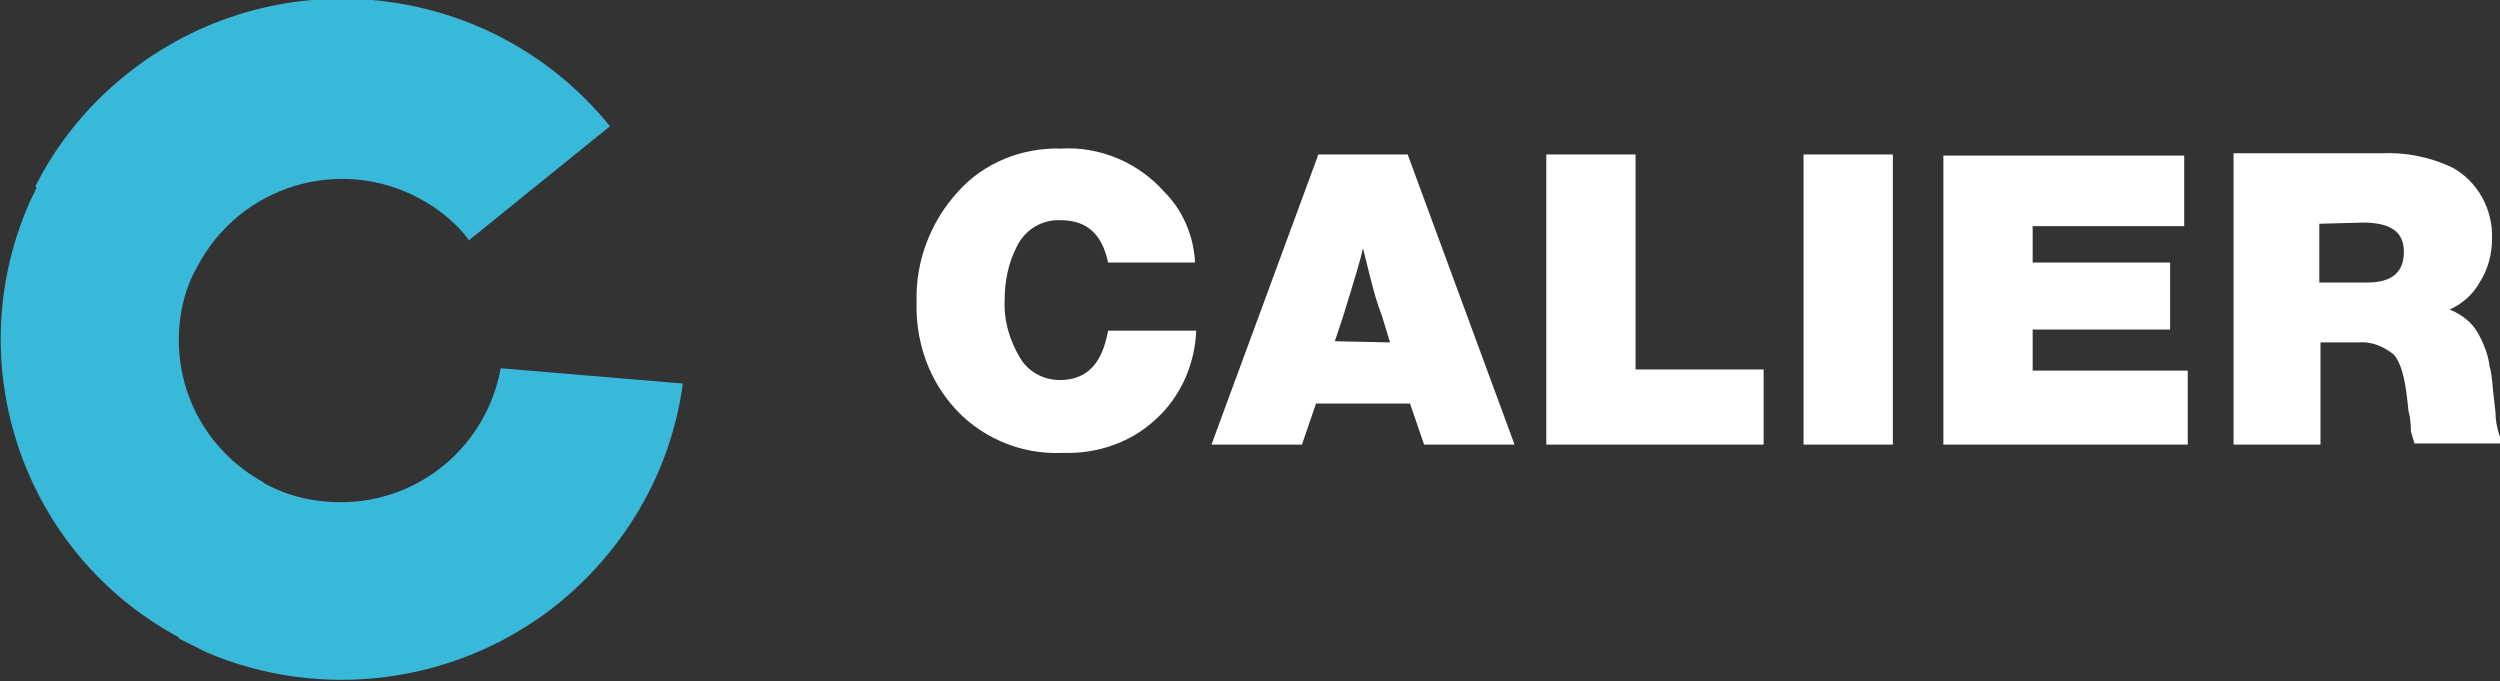 <?xml version="1.0" encoding="utf-8"?>
<!-- Generator: Adobe Illustrator 25.1.0, SVG Export Plug-In . SVG Version: 6.00 Build 0)  -->
<svg version="1.1" id="Capa_1" xmlns="http://www.w3.org/2000/svg" xmlns:xlink="http://www.w3.org/1999/xlink" x="0px" y="0px"
	 viewBox="0 0 212.8 58" style="enable-background:new 0 0 212.8 58;" xml:space="preserve">
<rect x="0" y="0" width="212.8" height="58" fill="#333333" stroke="none"/>
<style type="text/css">
	.st0{fill:#39B9D9;}
	.st1{fill:#FFFFFF;}
</style>
<g id="logo-footer" transform="translate(-60.98 -77.953)">
	<path id="Trazado_1" class="st0" d="M103.6,109.3c-1.2,6.6-6.9,11.4-13.6,11.4c-2.3,0-4.5-0.5-6.5-1.6c0,0-0.1,0-0.1-0.1l0,0
		c-4.4-2.4-7.2-7-7.2-12.1c0-2.2,0.5-4.4,1.6-6.3c3.6-6.8,12-9.4,18.8-5.8c1.7,0.9,3.2,2.1,4.3,3.6l12-9.7
		c-10.2-12.6-28.7-14.5-41.3-4.3c-3.2,2.6-5.8,5.8-7.6,9.4l0.1,0.1c-0.2,0.5-0.5,1-0.7,1.5c-5.9,13.7-0.4,29.7,12.8,36.8l0.1,0.1
		l-0.1-0.1l0,0.1c0.8,0.4,1.6,0.8,2.4,1.2c9.7,4.1,20.9,2.7,29.3-3.7c6.1-4.7,10.2-11.6,11.2-19.2L103.6,109.3z"/>
	<path id="Trazado_2" class="st1" d="M262.1,96.9c2.4,0,3.5,0.8,3.5,2.5c0,1.7-1,2.6-3.1,2.6h-4.1v-5L262.1,96.9z M250.9,115.8h7.6
		v-8.7h3.2c1.1-0.1,2.1,0.3,3,1c0.6,0.6,1,2,1.2,4l0.1,0.9l0.1,0.4c0.1,0.7,0.1,1.2,0.1,1.3c0.1,0.3,0.2,0.7,0.3,1h7.5l-0.1-0.2
		c-0.3-0.8-0.5-1.6-0.5-2.4l-0.1-0.9l-0.1-0.9c-0.1-1.2-0.2-1.9-0.3-2.1c-0.1-1-0.5-2-1-2.9c-0.5-0.9-1.4-1.6-2.4-2
		c1.1-0.5,2-1.3,2.6-2.4c0.7-1.1,1-2.4,1-3.6c0.1-2.5-1.2-4.9-3.4-6.1c-1.9-0.9-4-1.3-6-1.2h-12.6V115.8z M226.4,91.1v24.7h20.8
		v-6.3H234V106h11.7v-5.7H234v-3.1h12.9v-6H226.4z M214.5,115.8h7.6V91.1h-7.6V115.8z M200.2,109.4V91.1h-7.6v24.7h18.5v-6.4H200.2z
		 M174.6,107l0.7-2.1c0.9-2.9,1.5-4.9,1.7-5.8c0.3,1.2,0.5,2,0.6,2.4c0.3,1.2,0.6,2.3,1,3.3l0.7,2.3L174.6,107z M173.2,91.1
		l-9.1,24.7h7.7l1.2-3.5h8l1.2,3.5h7.7l-9.1-24.7H173.2z M151.2,110.3c-1.4,0-2.7-0.7-3.4-1.9c-0.9-1.5-1.4-3.2-1.3-5
		c0-1.5,0.3-3,1-4.4c0.7-1.5,2.2-2.4,3.8-2.3c2.2,0,3.5,1.2,4,3.6h7.4c-0.1-2.2-1-4.4-2.6-6c-2.2-2.5-5.5-3.9-8.8-3.7
		c-3.3-0.1-6.6,1.2-8.8,3.7c-2.3,2.5-3.6,5.9-3.5,9.3c-0.1,3.2,0.9,6.3,2.9,8.7c2.3,2.8,5.9,4.4,9.6,4.2c2.9,0.1,5.8-0.9,7.9-2.9
		c2.1-1.9,3.3-4.7,3.4-7.5h-7.5C154.8,108.9,153.5,110.3,151.2,110.3"/>
</g>
</svg>
